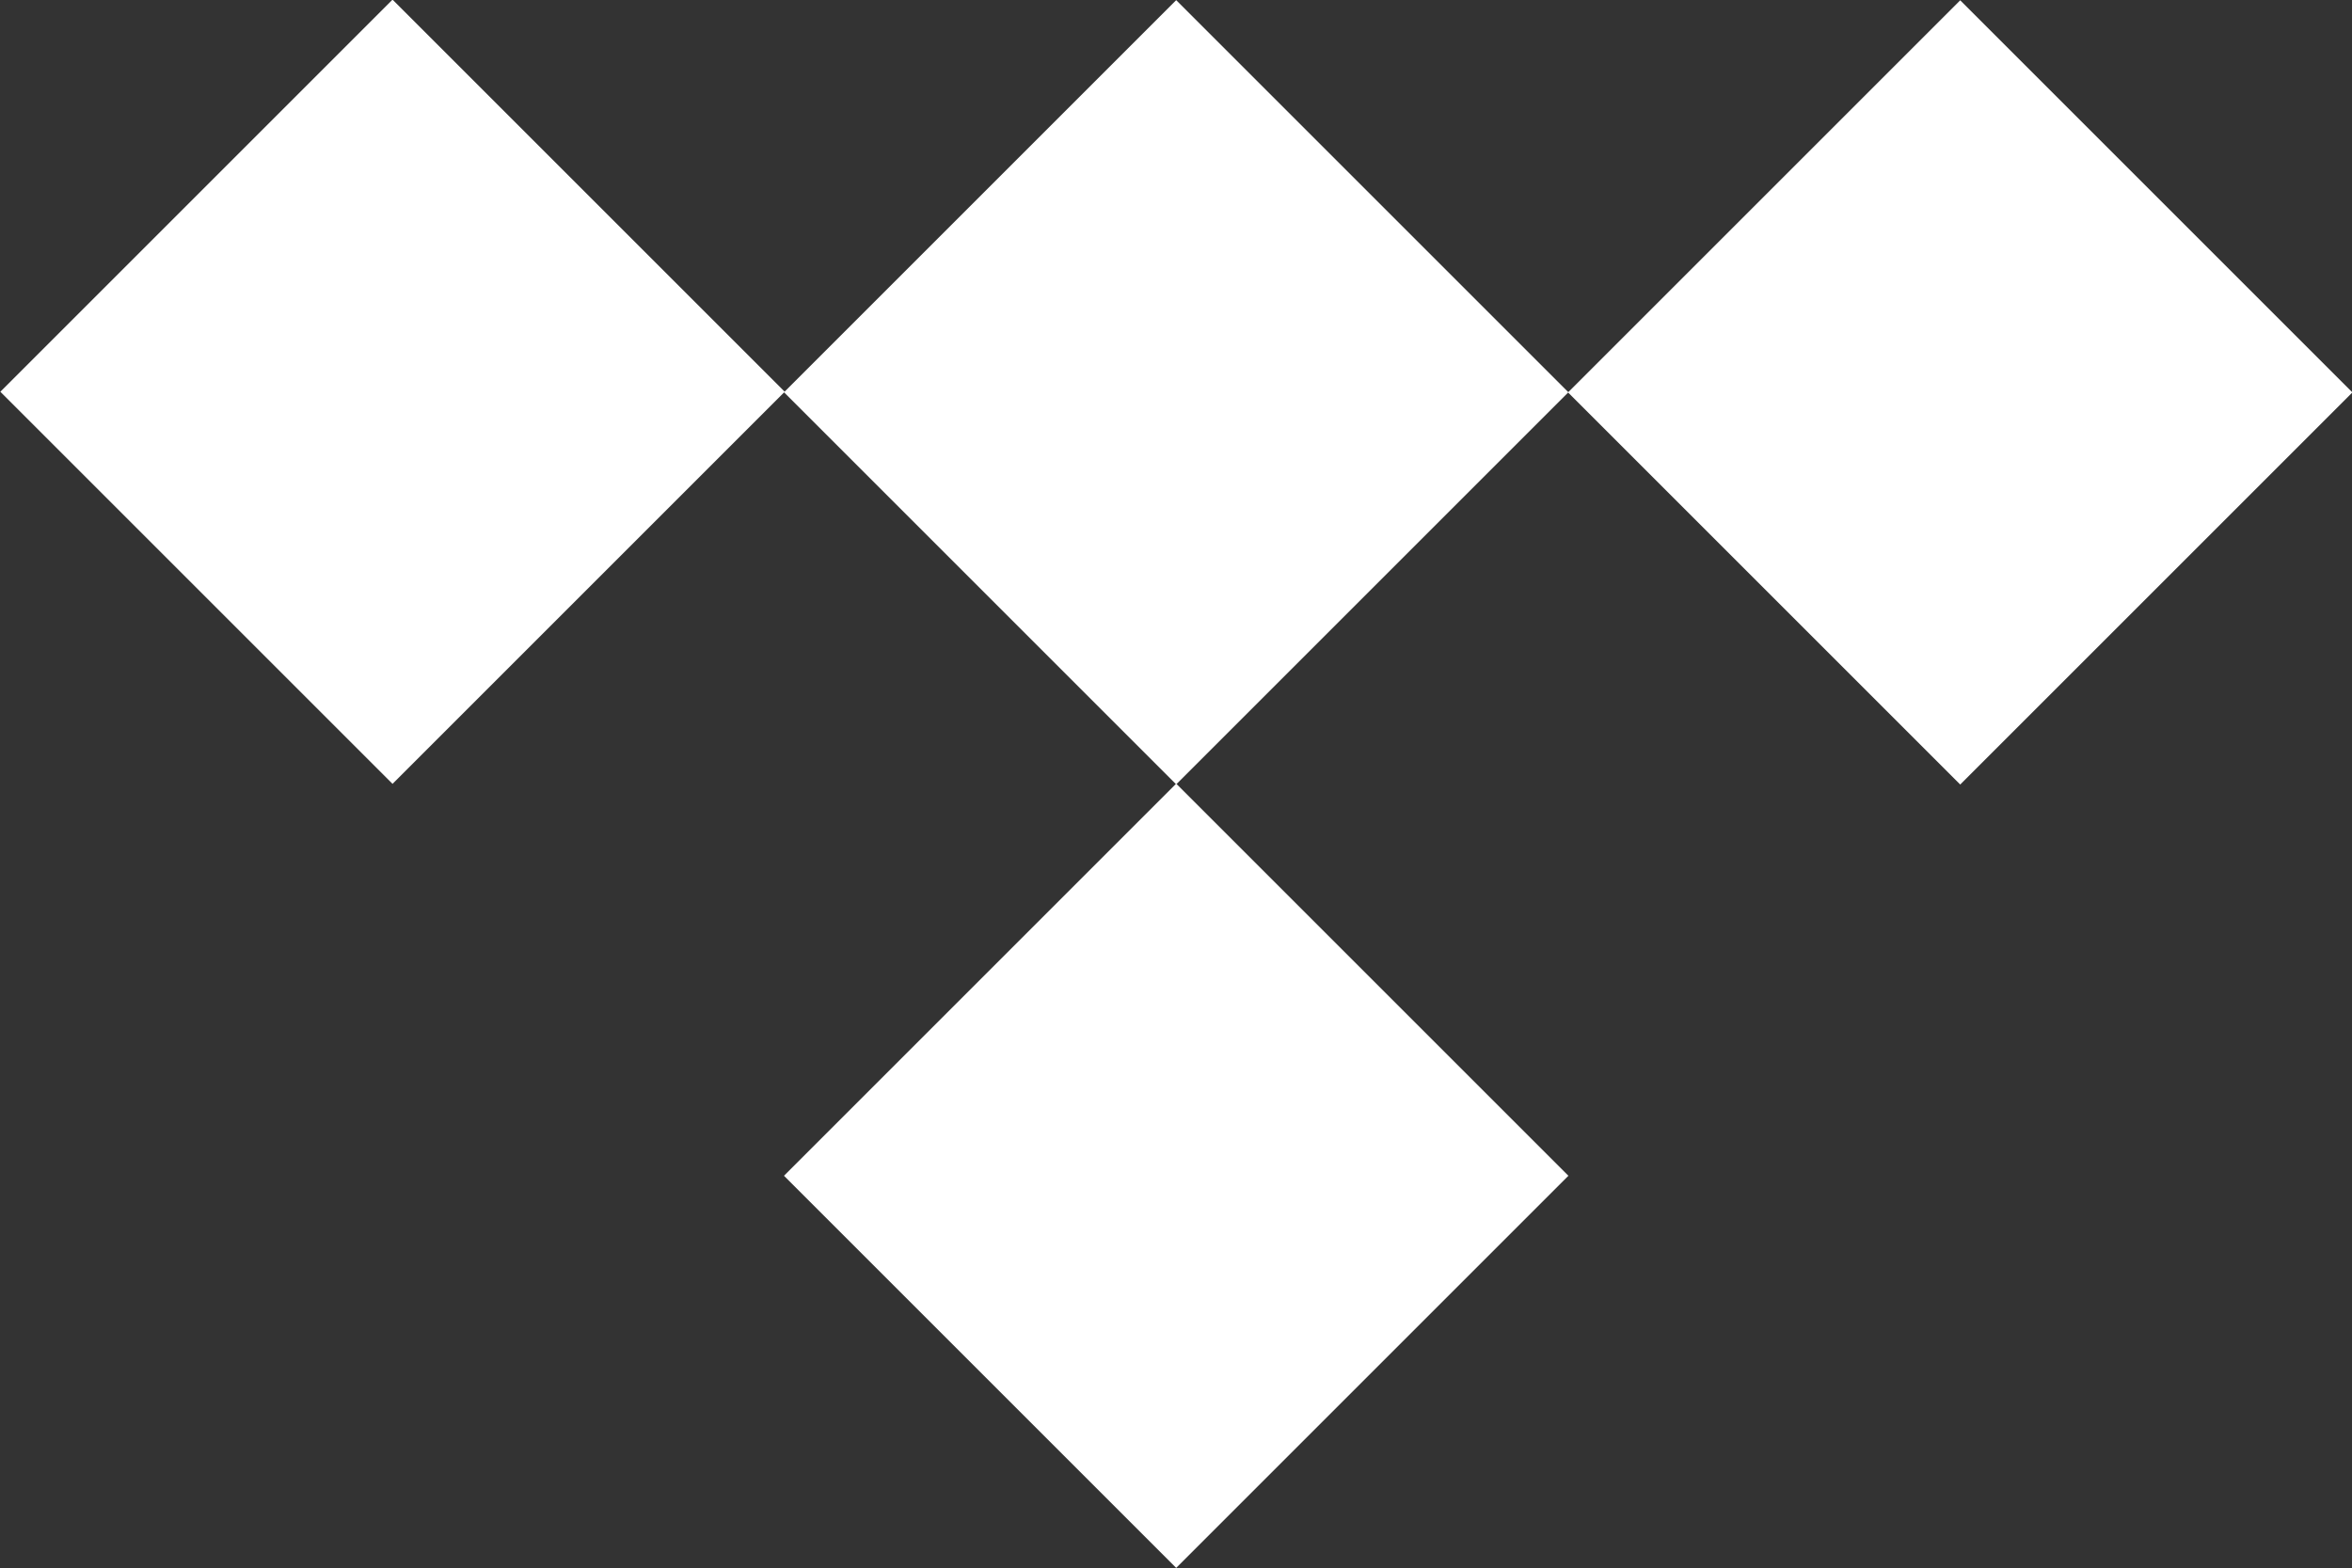 <svg xmlns="http://www.w3.org/2000/svg" viewBox="0 0 47.24 31.5"><rect x="0" y="0" width="47.24" height="31.5" fill="#333333" stroke="none"/><defs><style>.cls-1{fill:#fff;}</style></defs><title>Asset 1</title><g id="Layer_2" data-name="Layer 2"><g id="Layer_1-2" data-name="Layer 1"><rect class="cls-1" x="2.31" y="2.31" width="11.14" height="11.14" transform="translate(-3.26 7.87) rotate(-45)"/><rect class="cls-1" x="18.05" y="2.31" width="11.14" height="11.14" transform="translate(1.35 19.01) rotate(-45)"/><rect class="cls-1" x="18.05" y="18.05" width="11.14" height="11.14" transform="translate(-9.78 23.62) rotate(-45)"/><rect class="cls-1" x="33.8" y="2.31" width="11.14" height="11.14" transform="translate(5.96 30.15) rotate(-45)"/></g></g></svg>